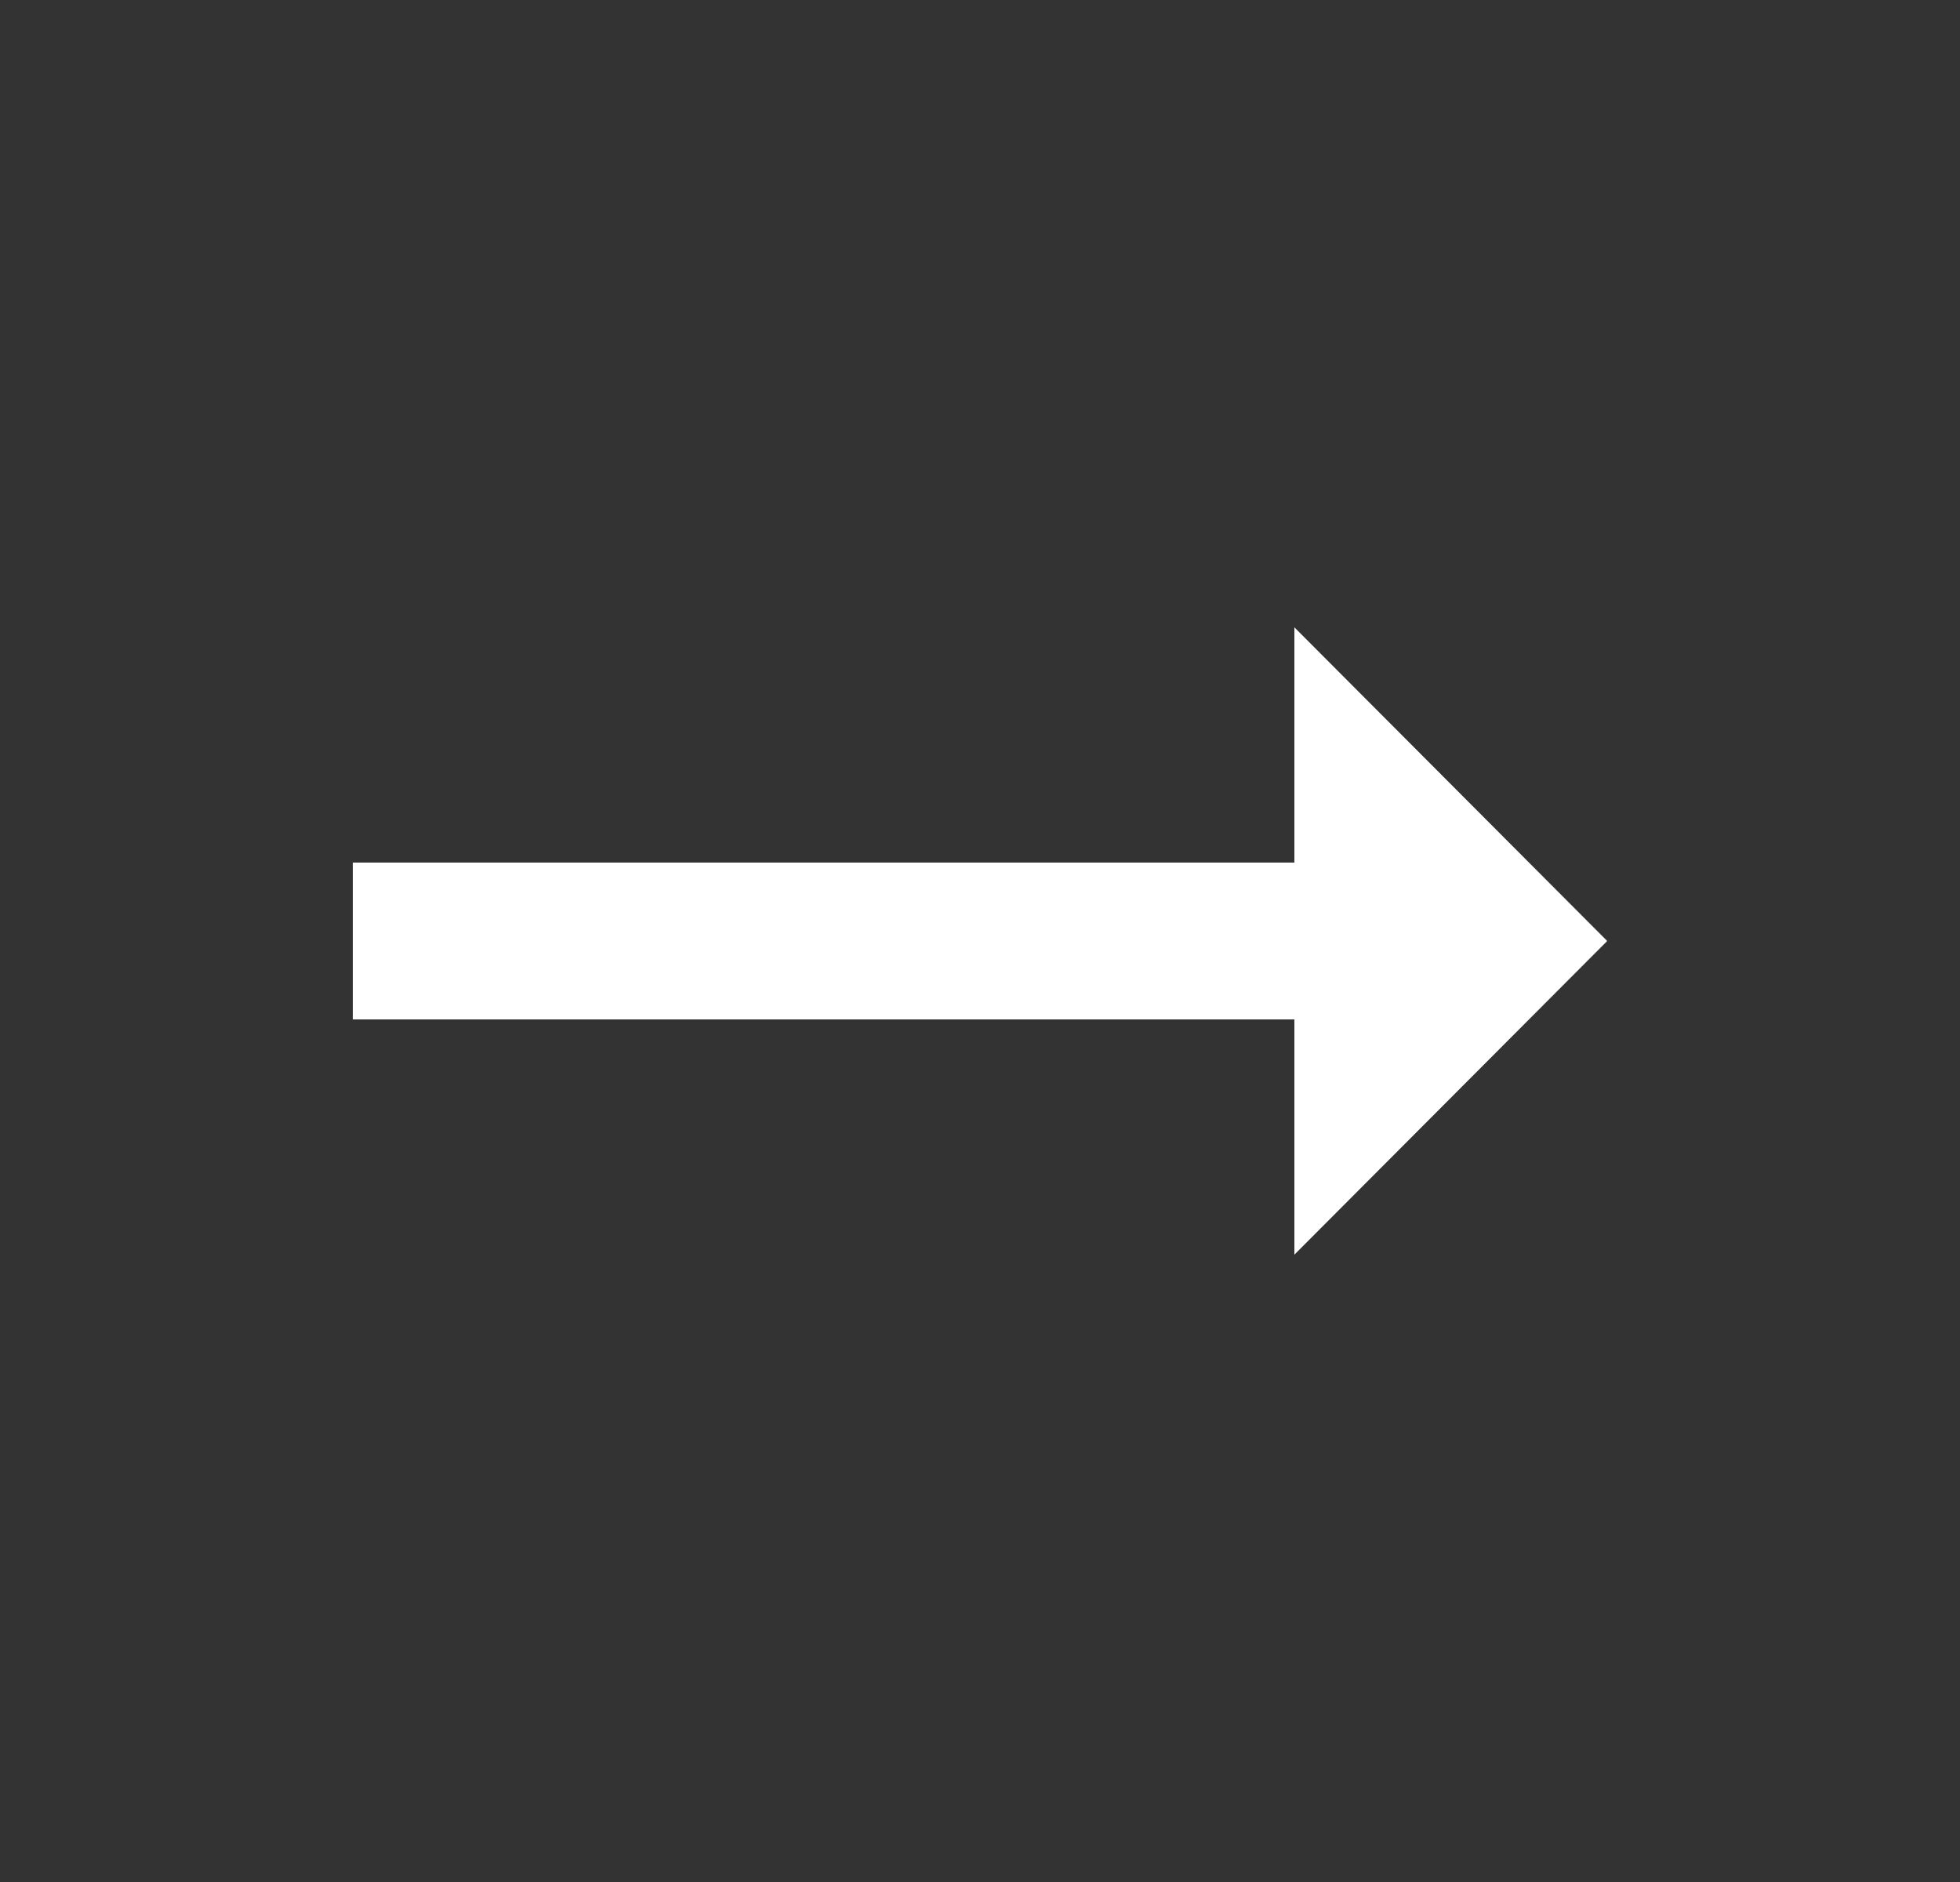<svg width="25" height="24" viewBox="0 0 25 24" fill="none" xmlns="http://www.w3.org/2000/svg">
<rect x="0" y="0" width="25" height="24" fill="#333333" stroke="none"/>
<path d="M16.51 11H4.5V13H16.51V16L20.5 12L16.51 8V11Z" fill="white"/>
</svg>
